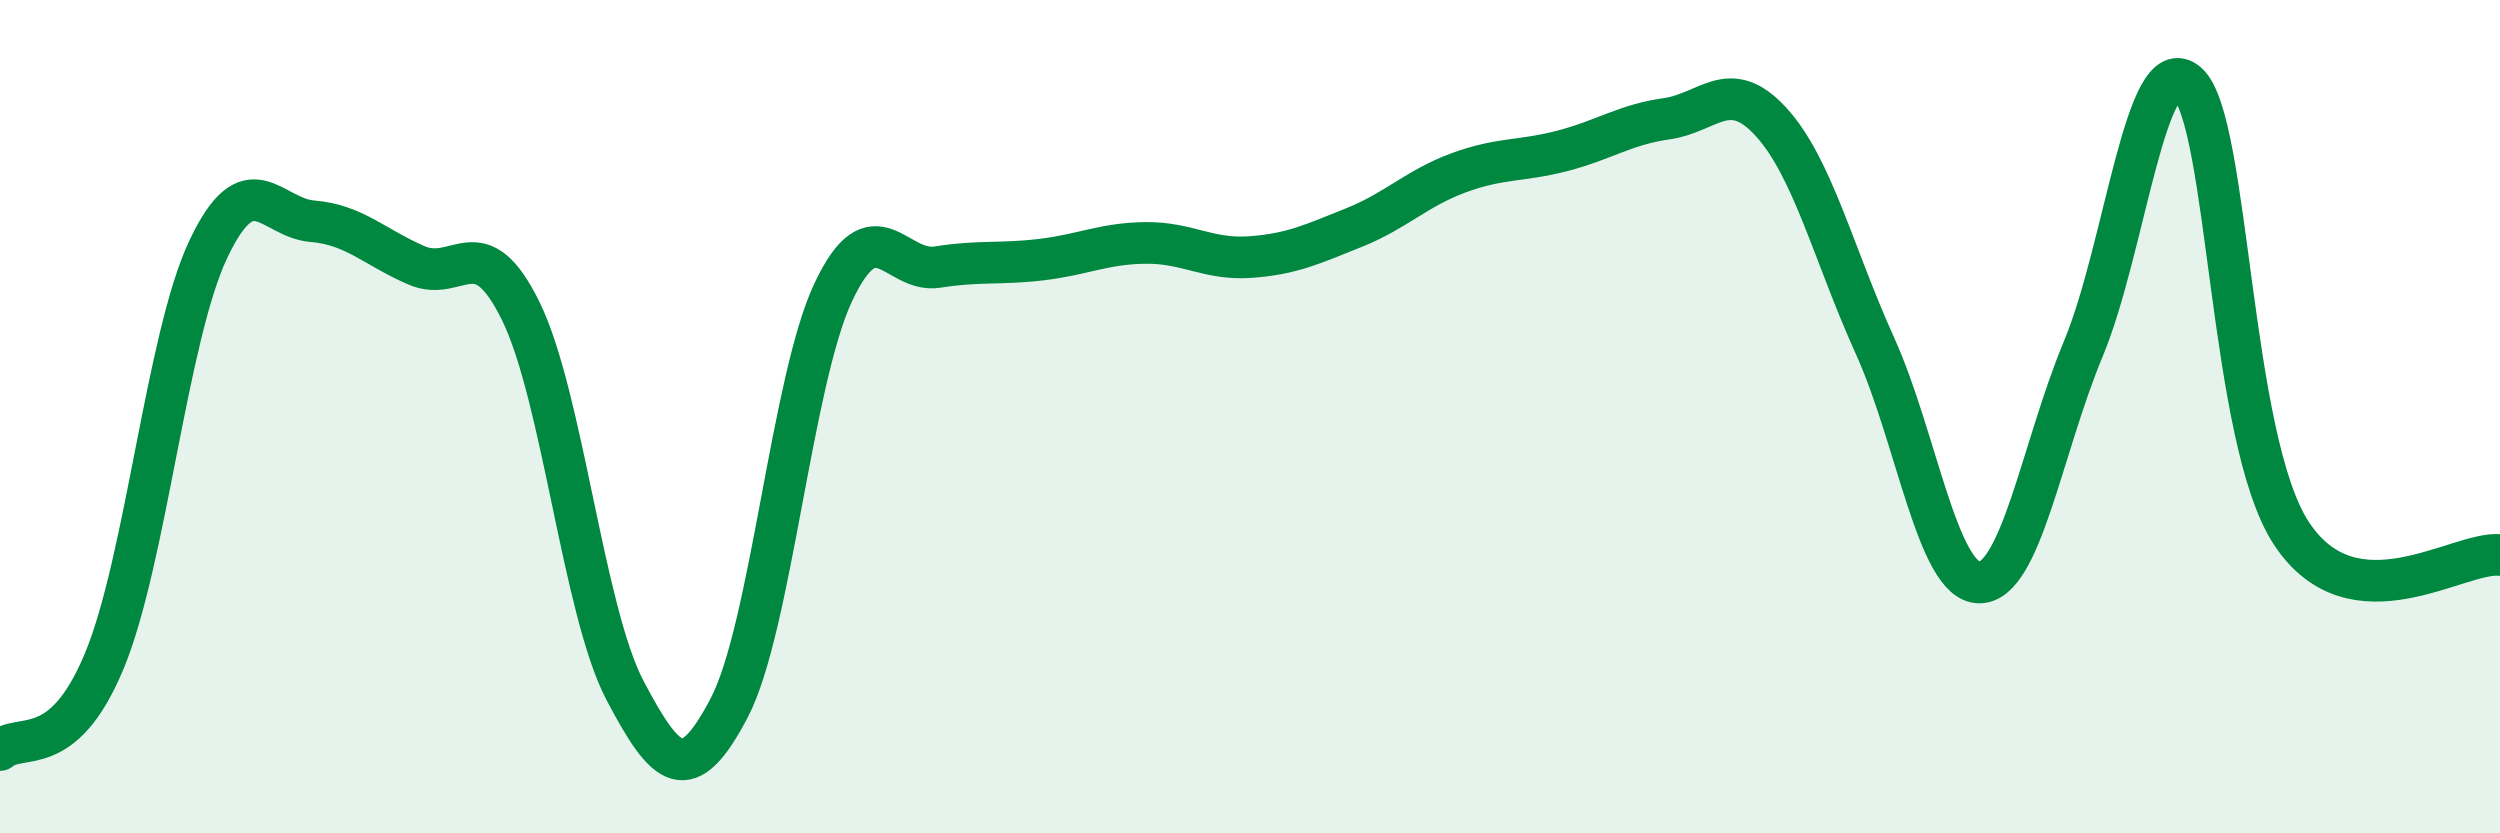 
    <svg width="60" height="20" viewBox="0 0 60 20" xmlns="http://www.w3.org/2000/svg">
      <path
        d="M 0,18 C 0.5,17.57 1.5,18.27 2.5,15.87 C 3.5,13.47 4,8.09 5,5.98 C 6,3.87 6.5,5.23 7.5,5.31 C 8.5,5.39 9,5.94 10,6.37 C 11,6.8 11.5,5.43 12.5,7.47 C 13.5,9.51 14,14.67 15,16.57 C 16,18.47 16.5,18.9 17.5,16.99 C 18.5,15.08 19,9.13 20,7.01 C 21,4.89 21.5,6.57 22.5,6.41 C 23.5,6.25 24,6.35 25,6.23 C 26,6.11 26.5,5.84 27.5,5.83 C 28.5,5.82 29,6.24 30,6.17 C 31,6.1 31.5,5.86 32.5,5.46 C 33.5,5.06 34,4.52 35,4.15 C 36,3.78 36.5,3.88 37.5,3.62 C 38.5,3.36 39,2.99 40,2.85 C 41,2.71 41.5,1.83 42.5,2.92 C 43.5,4.01 44,6.09 45,8.3 C 46,10.51 46.5,13.97 47.5,13.98 C 48.5,13.99 49,10.77 50,8.37 C 51,5.97 51.5,1.11 52.5,2 C 53.5,2.89 53.5,10.55 55,12.81 C 56.5,15.07 59,13.22 60,13.32L60 20L0 20Z"
        fill="#008740"
        opacity="0.1"
        stroke-linecap="round"
        stroke-linejoin="round"
      />
      <path
        d="M 0,18 C 0.5,17.57 1.5,18.27 2.5,15.87 C 3.5,13.47 4,8.09 5,5.98 C 6,3.87 6.5,5.23 7.5,5.31 C 8.5,5.39 9,5.94 10,6.37 C 11,6.8 11.5,5.43 12.5,7.47 C 13.5,9.51 14,14.67 15,16.57 C 16,18.47 16.5,18.9 17.5,16.99 C 18.5,15.08 19,9.13 20,7.01 C 21,4.89 21.5,6.57 22.5,6.41 C 23.5,6.25 24,6.35 25,6.23 C 26,6.11 26.5,5.84 27.5,5.83 C 28.5,5.82 29,6.24 30,6.17 C 31,6.1 31.5,5.86 32.5,5.46 C 33.5,5.06 34,4.52 35,4.15 C 36,3.78 36.5,3.88 37.5,3.62 C 38.5,3.36 39,2.99 40,2.85 C 41,2.71 41.5,1.83 42.5,2.92 C 43.5,4.01 44,6.09 45,8.3 C 46,10.51 46.5,13.97 47.5,13.98 C 48.5,13.99 49,10.77 50,8.37 C 51,5.97 51.5,1.11 52.5,2 C 53.5,2.89 53.5,10.55 55,12.81 C 56.5,15.07 59,13.22 60,13.32"
        stroke="#008740"
        stroke-width="1"
        fill="none"
        stroke-linecap="round"
        stroke-linejoin="round"
      />
    </svg>
  